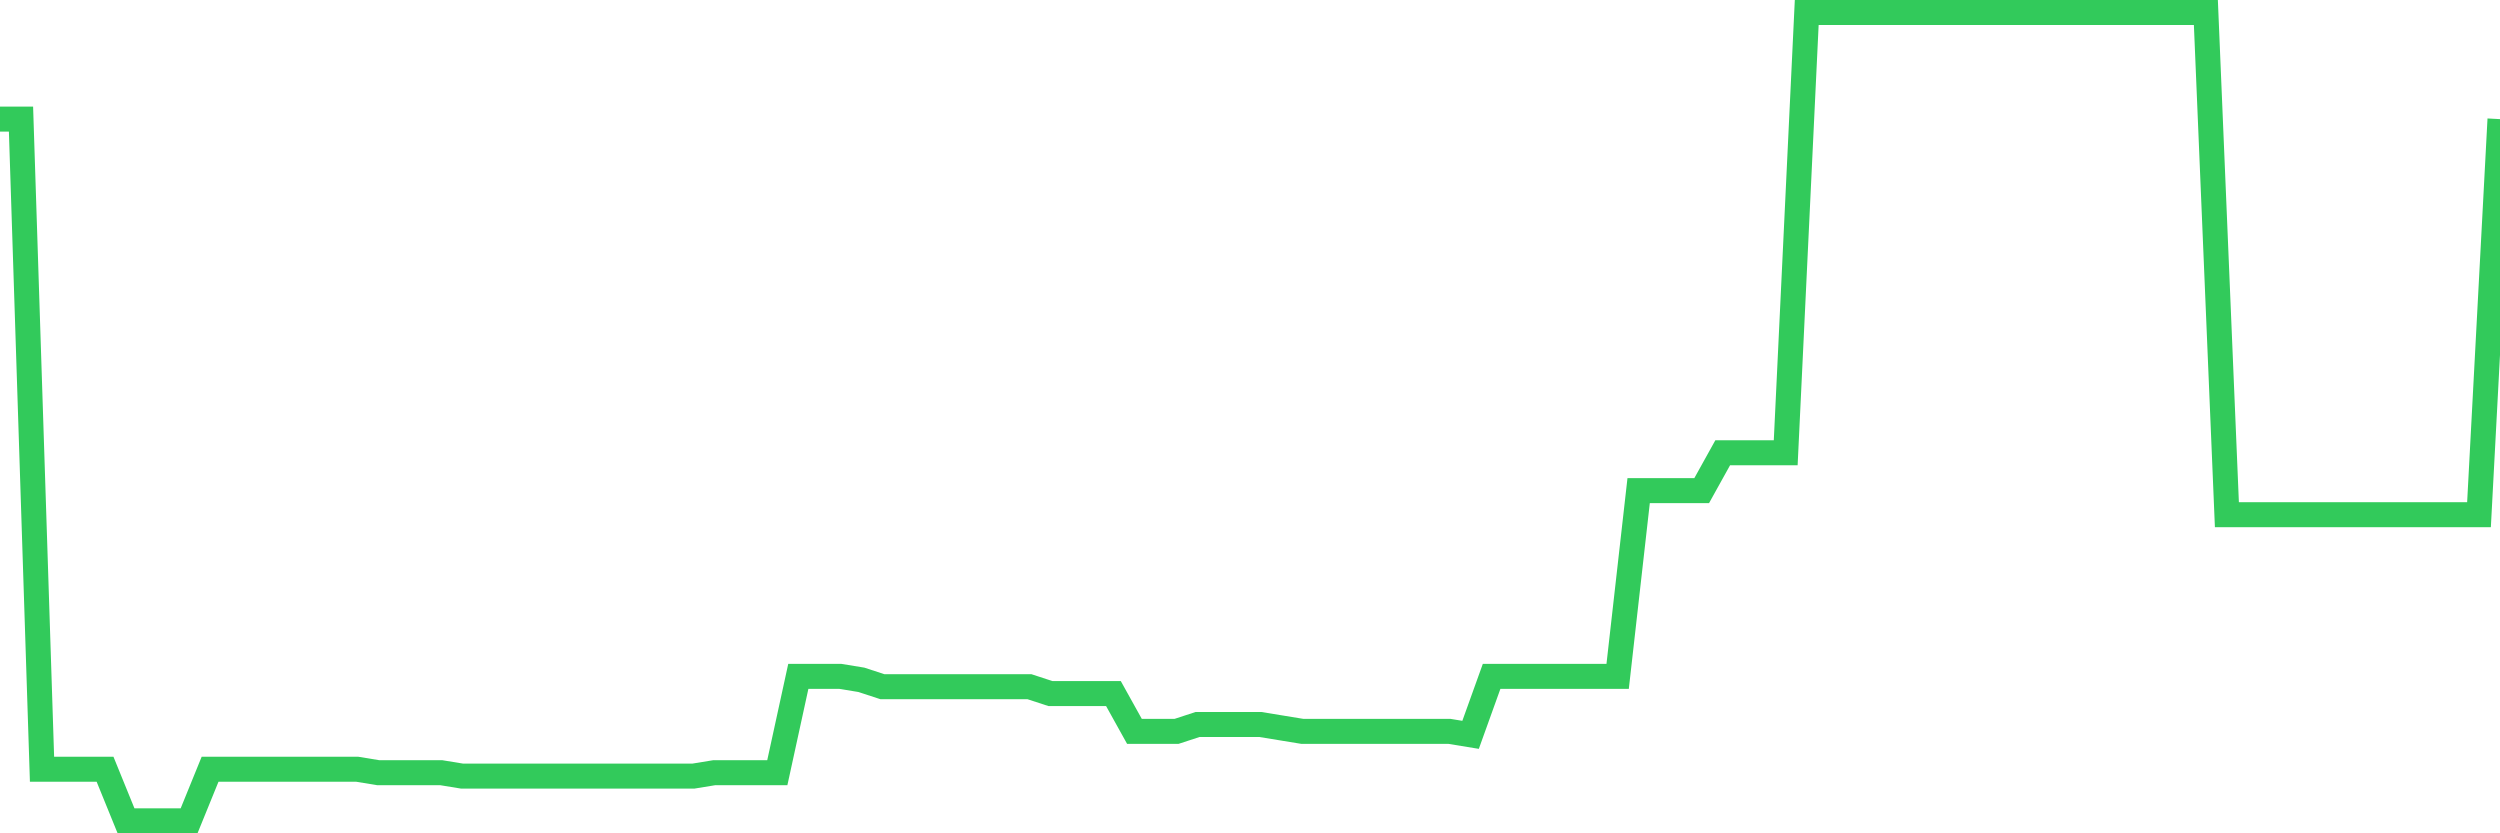 <svg
  xmlns="http://www.w3.org/2000/svg"
  xmlns:xlink="http://www.w3.org/1999/xlink"
  width="120"
  height="40"
  viewBox="0 0 120 40"
  preserveAspectRatio="none"
>
  <polyline
    points="0,5.718 1.008,5.718 2.017,36.923 3.025,36.923 4.034,36.923 5.042,36.923 6.05,39.4 7.059,39.4 8.067,39.4 9.076,39.4 10.084,36.923 11.092,36.923 12.101,36.923 13.109,36.923 14.118,36.923 15.126,36.923 16.134,36.923 17.143,36.923 18.151,37.089 19.16,37.089 20.168,37.089 21.176,37.089 22.185,37.254 23.193,37.254 24.202,37.254 25.21,37.254 26.218,37.254 27.227,37.254 28.235,37.254 29.244,37.254 30.252,37.254 31.261,37.254 32.269,37.254 33.277,37.254 34.286,37.089 35.294,37.089 36.303,37.089 37.311,37.089 38.319,32.466 39.328,32.466 40.336,32.466 41.345,32.631 42.353,32.961 43.361,32.961 44.37,32.961 45.378,32.961 46.387,32.961 47.395,32.961 48.403,32.961 49.412,32.961 50.42,33.291 51.429,33.291 52.437,33.291 53.445,33.291 54.454,35.107 55.462,35.107 56.471,35.107 57.479,34.777 58.487,34.777 59.496,34.777 60.504,34.777 61.513,34.942 62.521,35.107 63.529,35.107 64.538,35.107 65.546,35.107 66.555,35.107 67.563,35.107 68.571,35.107 69.58,35.107 70.588,35.272 71.597,32.466 72.605,32.466 73.613,32.466 74.622,32.466 75.63,32.466 76.639,32.466 77.647,32.466 78.655,23.55 79.664,23.55 80.672,23.55 81.681,23.55 82.689,21.734 83.697,21.734 84.706,21.734 85.714,21.734 86.723,0.6 87.731,0.6 88.739,0.6 89.748,0.6 90.756,0.6 91.765,0.6 92.773,0.6 93.782,0.6 94.79,0.6 95.798,0.6 96.807,0.6 97.815,0.6 98.824,0.6 99.832,0.6 100.84,0.6 101.849,0.6 102.857,0.6 103.866,0.6 104.874,0.6 105.882,0.6 106.891,24.706 107.899,24.706 108.908,24.706 109.916,24.706 110.924,24.706 111.933,24.706 112.941,24.706 113.95,24.706 114.958,24.706 115.966,24.706 116.975,24.706 117.983,24.706 118.992,24.706 120,5.718"
    fill="none"
    stroke="#32ca5b"
    stroke-width="1.2"
  >
  </polyline>
</svg>